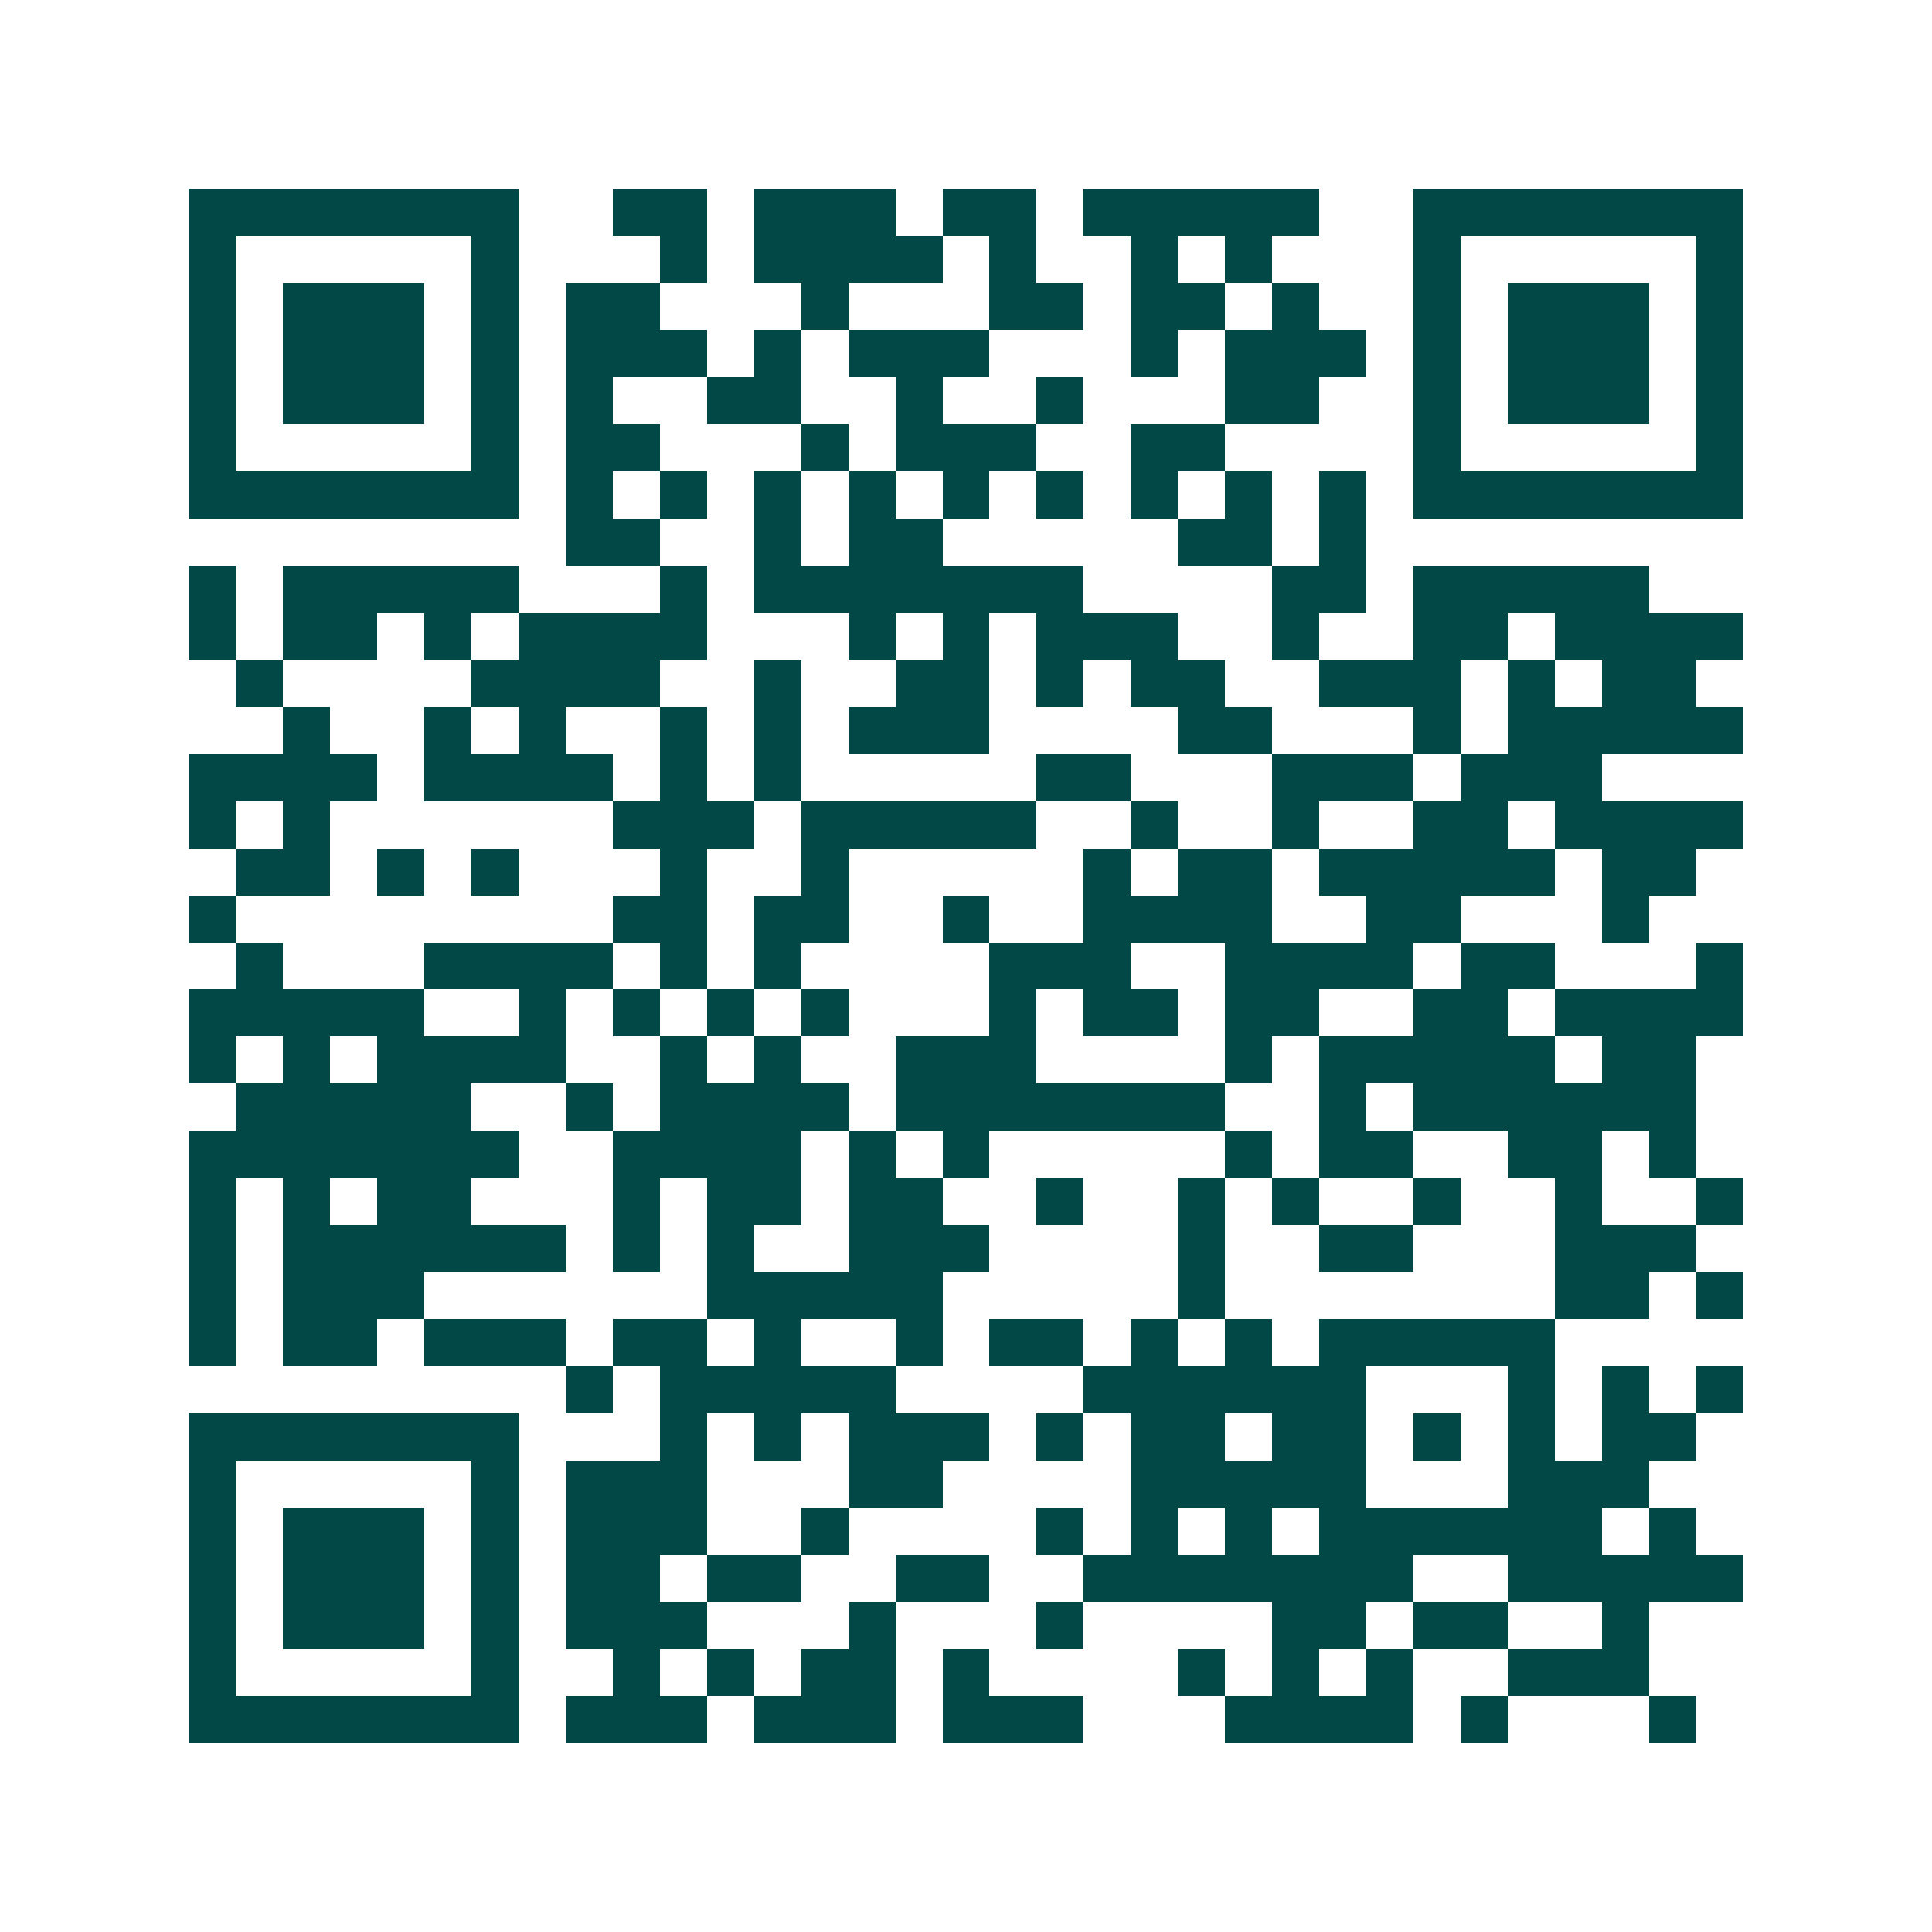 <svg xmlns="http://www.w3.org/2000/svg" width="200" height="200" viewBox="0 0 41 41" shape-rendering="crispEdges"><path fill="#ffffff" d="M0 0h41v41H0z"/><path stroke="#014847" d="M4 4.5h7m2 0h2m1 0h3m1 0h2m1 0h5m2 0h7M4 5.5h1m5 0h1m3 0h1m1 0h4m1 0h1m2 0h1m1 0h1m3 0h1m5 0h1M4 6.5h1m1 0h3m1 0h1m1 0h2m3 0h1m3 0h2m1 0h2m1 0h1m2 0h1m1 0h3m1 0h1M4 7.5h1m1 0h3m1 0h1m1 0h3m1 0h1m1 0h3m3 0h1m1 0h3m1 0h1m1 0h3m1 0h1M4 8.5h1m1 0h3m1 0h1m1 0h1m2 0h2m2 0h1m2 0h1m3 0h2m2 0h1m1 0h3m1 0h1M4 9.5h1m5 0h1m1 0h2m3 0h1m1 0h3m2 0h2m4 0h1m5 0h1M4 10.5h7m1 0h1m1 0h1m1 0h1m1 0h1m1 0h1m1 0h1m1 0h1m1 0h1m1 0h1m1 0h7M12 11.5h2m2 0h1m1 0h2m5 0h2m1 0h1M4 12.5h1m1 0h5m3 0h1m1 0h7m4 0h2m1 0h5M4 13.5h1m1 0h2m1 0h1m1 0h4m3 0h1m1 0h1m1 0h3m2 0h1m2 0h2m1 0h4M5 14.5h1m4 0h4m2 0h1m2 0h2m1 0h1m1 0h2m2 0h3m1 0h1m1 0h2M6 15.5h1m2 0h1m1 0h1m2 0h1m1 0h1m1 0h3m4 0h2m3 0h1m1 0h5M4 16.5h4m1 0h4m1 0h1m1 0h1m5 0h2m3 0h3m1 0h3M4 17.5h1m1 0h1m6 0h3m1 0h5m2 0h1m2 0h1m2 0h2m1 0h4M5 18.5h2m1 0h1m1 0h1m3 0h1m2 0h1m5 0h1m1 0h2m1 0h5m1 0h2M4 19.5h1m8 0h2m1 0h2m2 0h1m2 0h4m2 0h2m3 0h1M5 20.5h1m3 0h4m1 0h1m1 0h1m4 0h3m2 0h4m1 0h2m3 0h1M4 21.5h5m2 0h1m1 0h1m1 0h1m1 0h1m3 0h1m1 0h2m1 0h2m2 0h2m1 0h4M4 22.5h1m1 0h1m1 0h4m2 0h1m1 0h1m2 0h3m4 0h1m1 0h5m1 0h2M5 23.5h5m2 0h1m1 0h4m1 0h7m2 0h1m1 0h6M4 24.5h7m2 0h4m1 0h1m1 0h1m5 0h1m1 0h2m2 0h2m1 0h1M4 25.5h1m1 0h1m1 0h2m3 0h1m1 0h2m1 0h2m2 0h1m2 0h1m1 0h1m2 0h1m2 0h1m2 0h1M4 26.5h1m1 0h6m1 0h1m1 0h1m2 0h3m4 0h1m2 0h2m3 0h3M4 27.5h1m1 0h3m6 0h5m5 0h1m7 0h2m1 0h1M4 28.5h1m1 0h2m1 0h3m1 0h2m1 0h1m2 0h1m1 0h2m1 0h1m1 0h1m1 0h5M12 29.5h1m1 0h5m4 0h6m3 0h1m1 0h1m1 0h1M4 30.5h7m3 0h1m1 0h1m1 0h3m1 0h1m1 0h2m1 0h2m1 0h1m1 0h1m1 0h2M4 31.5h1m5 0h1m1 0h3m3 0h2m4 0h5m3 0h3M4 32.5h1m1 0h3m1 0h1m1 0h3m2 0h1m4 0h1m1 0h1m1 0h1m1 0h6m1 0h1M4 33.5h1m1 0h3m1 0h1m1 0h2m1 0h2m2 0h2m2 0h7m2 0h5M4 34.5h1m1 0h3m1 0h1m1 0h3m3 0h1m3 0h1m4 0h2m1 0h2m2 0h1M4 35.5h1m5 0h1m2 0h1m1 0h1m1 0h2m1 0h1m4 0h1m1 0h1m1 0h1m2 0h3M4 36.5h7m1 0h3m1 0h3m1 0h3m3 0h4m1 0h1m3 0h1"/></svg>
